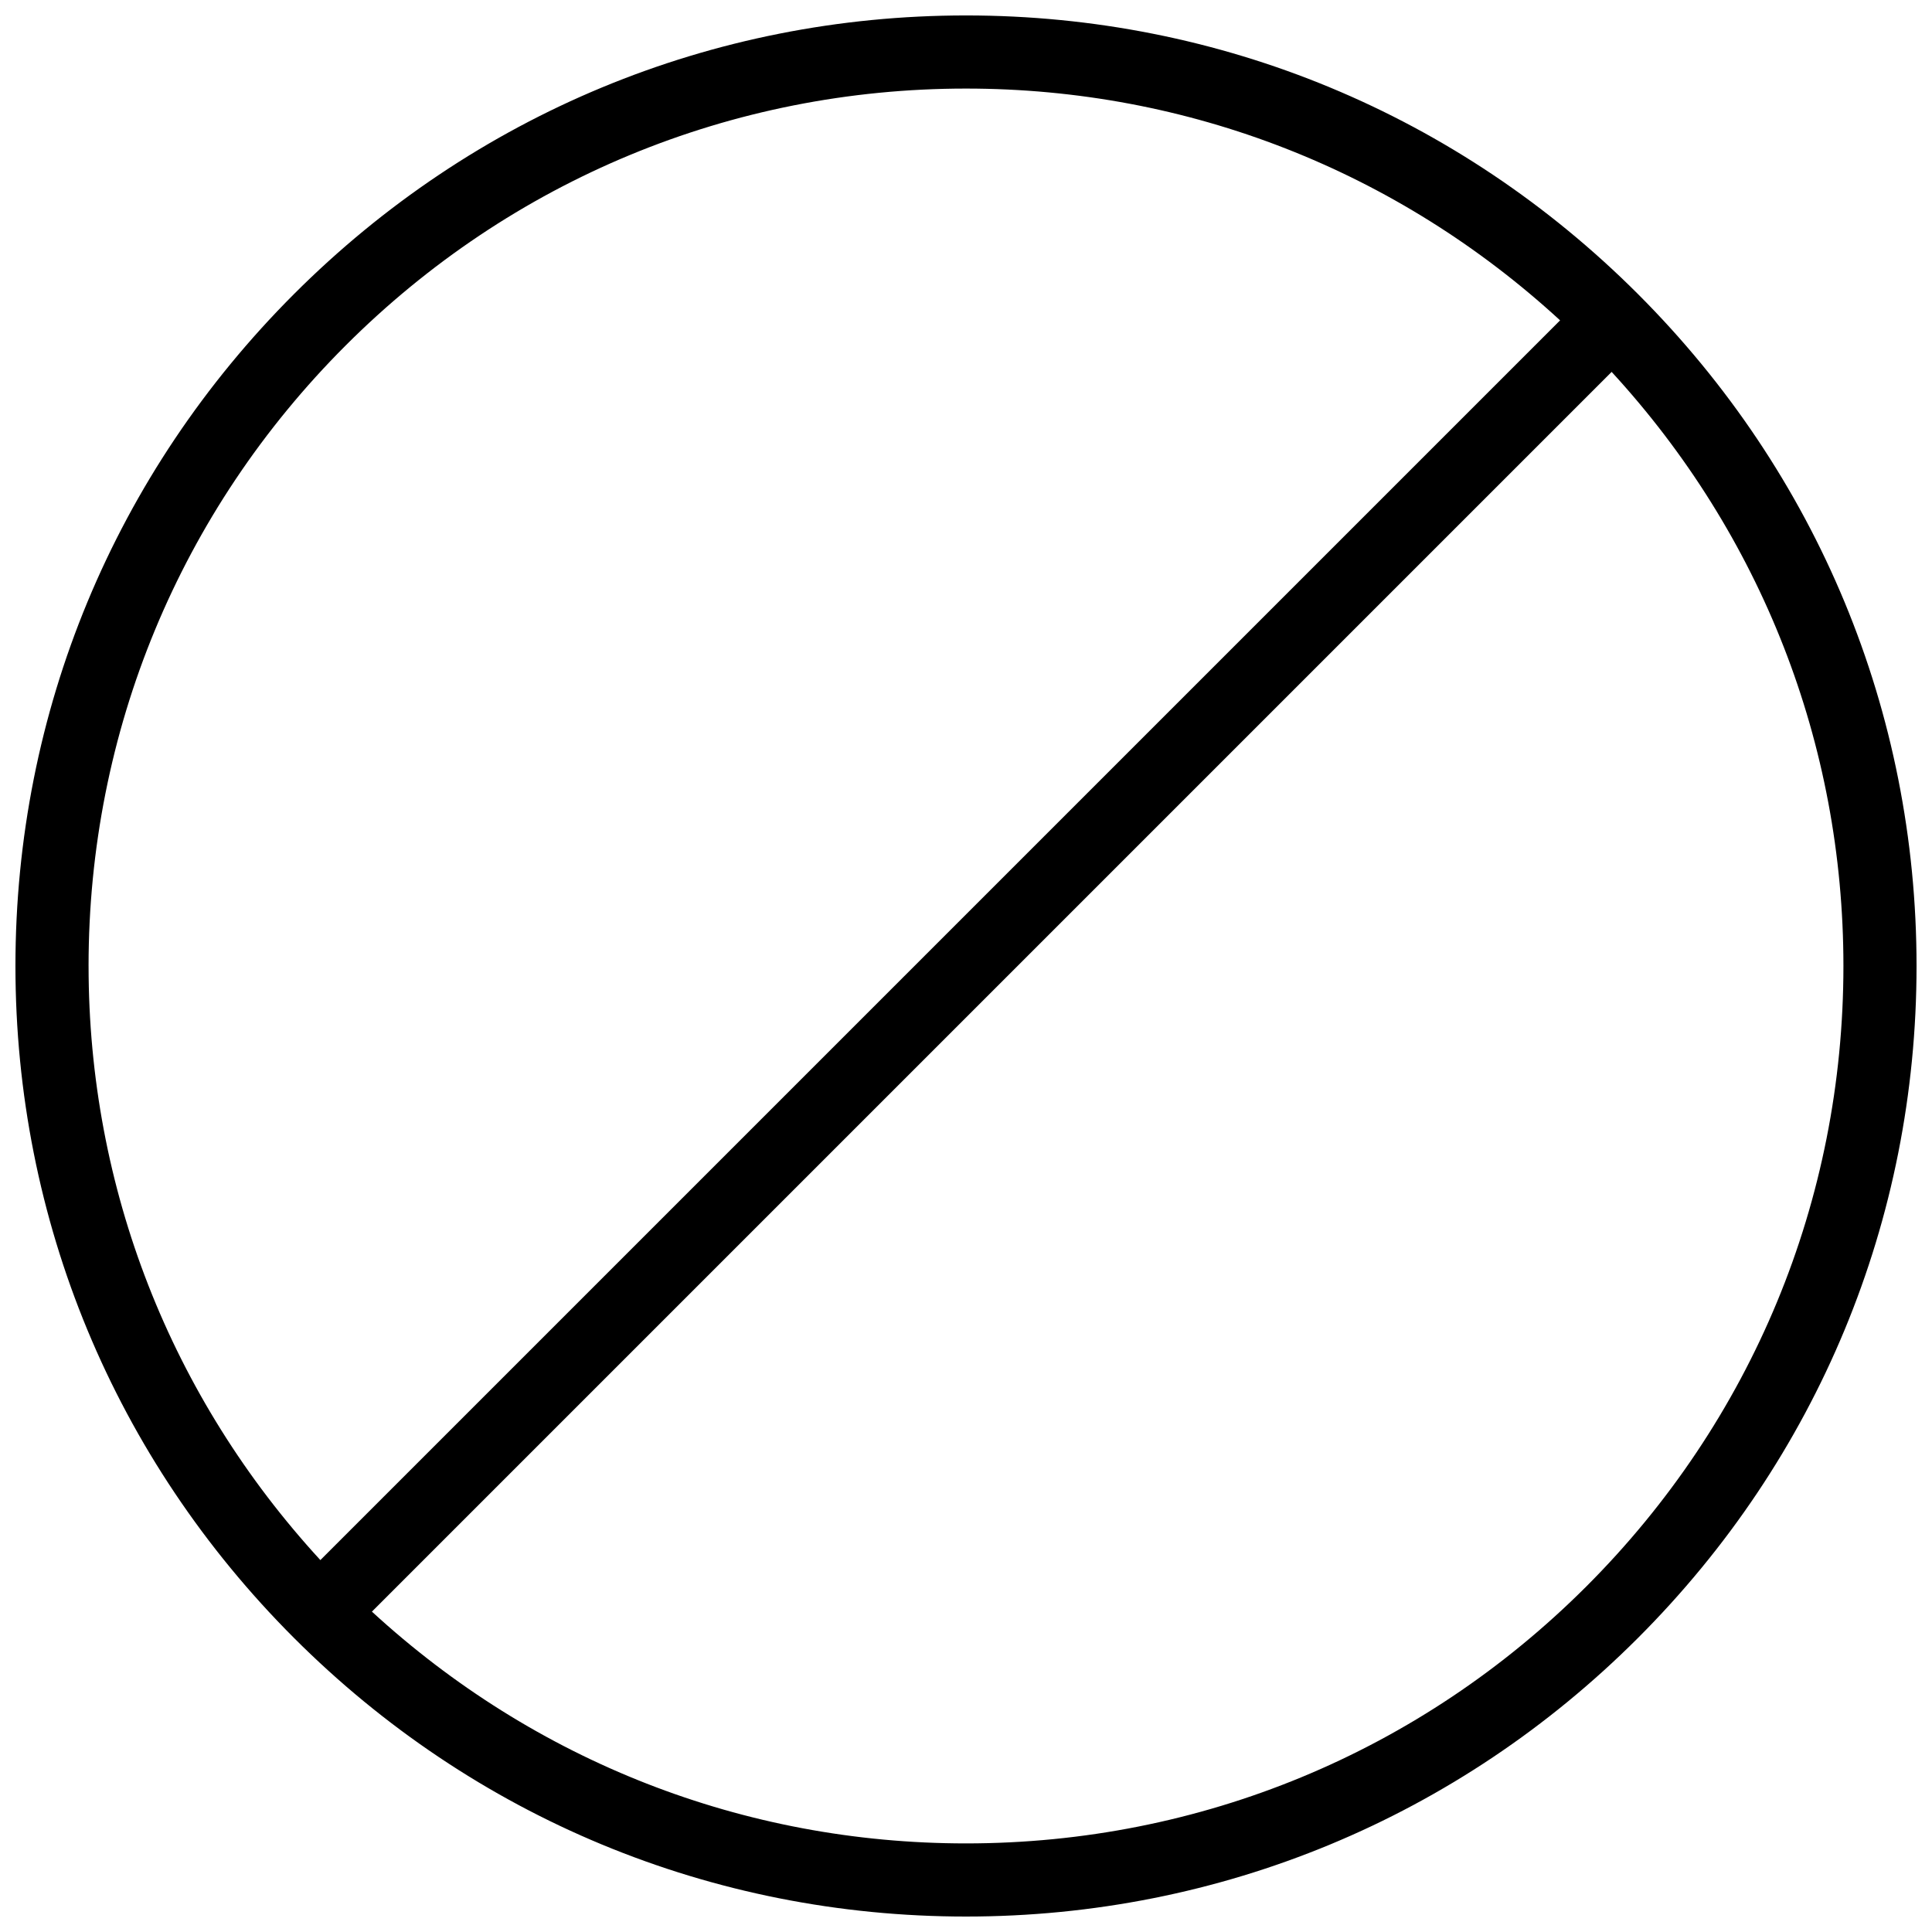 <?xml version="1.0" encoding="UTF-8"?>
<!-- Uploaded to: ICON Repo, www.svgrepo.com, Generator: ICON Repo Mixer Tools -->
<svg width="800px" height="800px" version="1.1" viewBox="144 144 512 512" xmlns="http://www.w3.org/2000/svg">
 <defs>
  <clipPath id="a">
   <path d="m148.09 148.09h503.81v503.81h-503.81z"/>
  </clipPath>
 </defs>
 <g clip-path="url(#a)">
  <path d="m578.07 221.92c-47.57-47.57-110.74-73.828-178.07-73.828s-130.51 26.258-178.08 73.828-73.828 110.74-73.828 178.08 26.258 130.51 73.828 178.08 110.74 73.824 178.08 73.824 130.51-26.258 178.08-73.828c47.57-47.57 73.824-110.74 73.824-178.07s-26.254-130.51-73.828-178.08zm-410.6 178.08c0-62.105 24.223-120.53 68.109-164.42 43.891-43.891 102.31-68.109 164.42-68.109 58.906 0 114.32 21.801 157.44 61.426l-328.54 328.54c-39.629-43.113-61.426-98.531-61.426-157.44zm396.94 164.41c-43.891 43.891-102.31 68.113-164.41 68.113-58.906 0-114.32-21.801-157.44-61.426l328.54-328.54c39.625 43.113 61.426 98.531 61.426 157.44 0 62.102-24.223 120.52-68.113 164.41z"/>
 </g>
</svg>